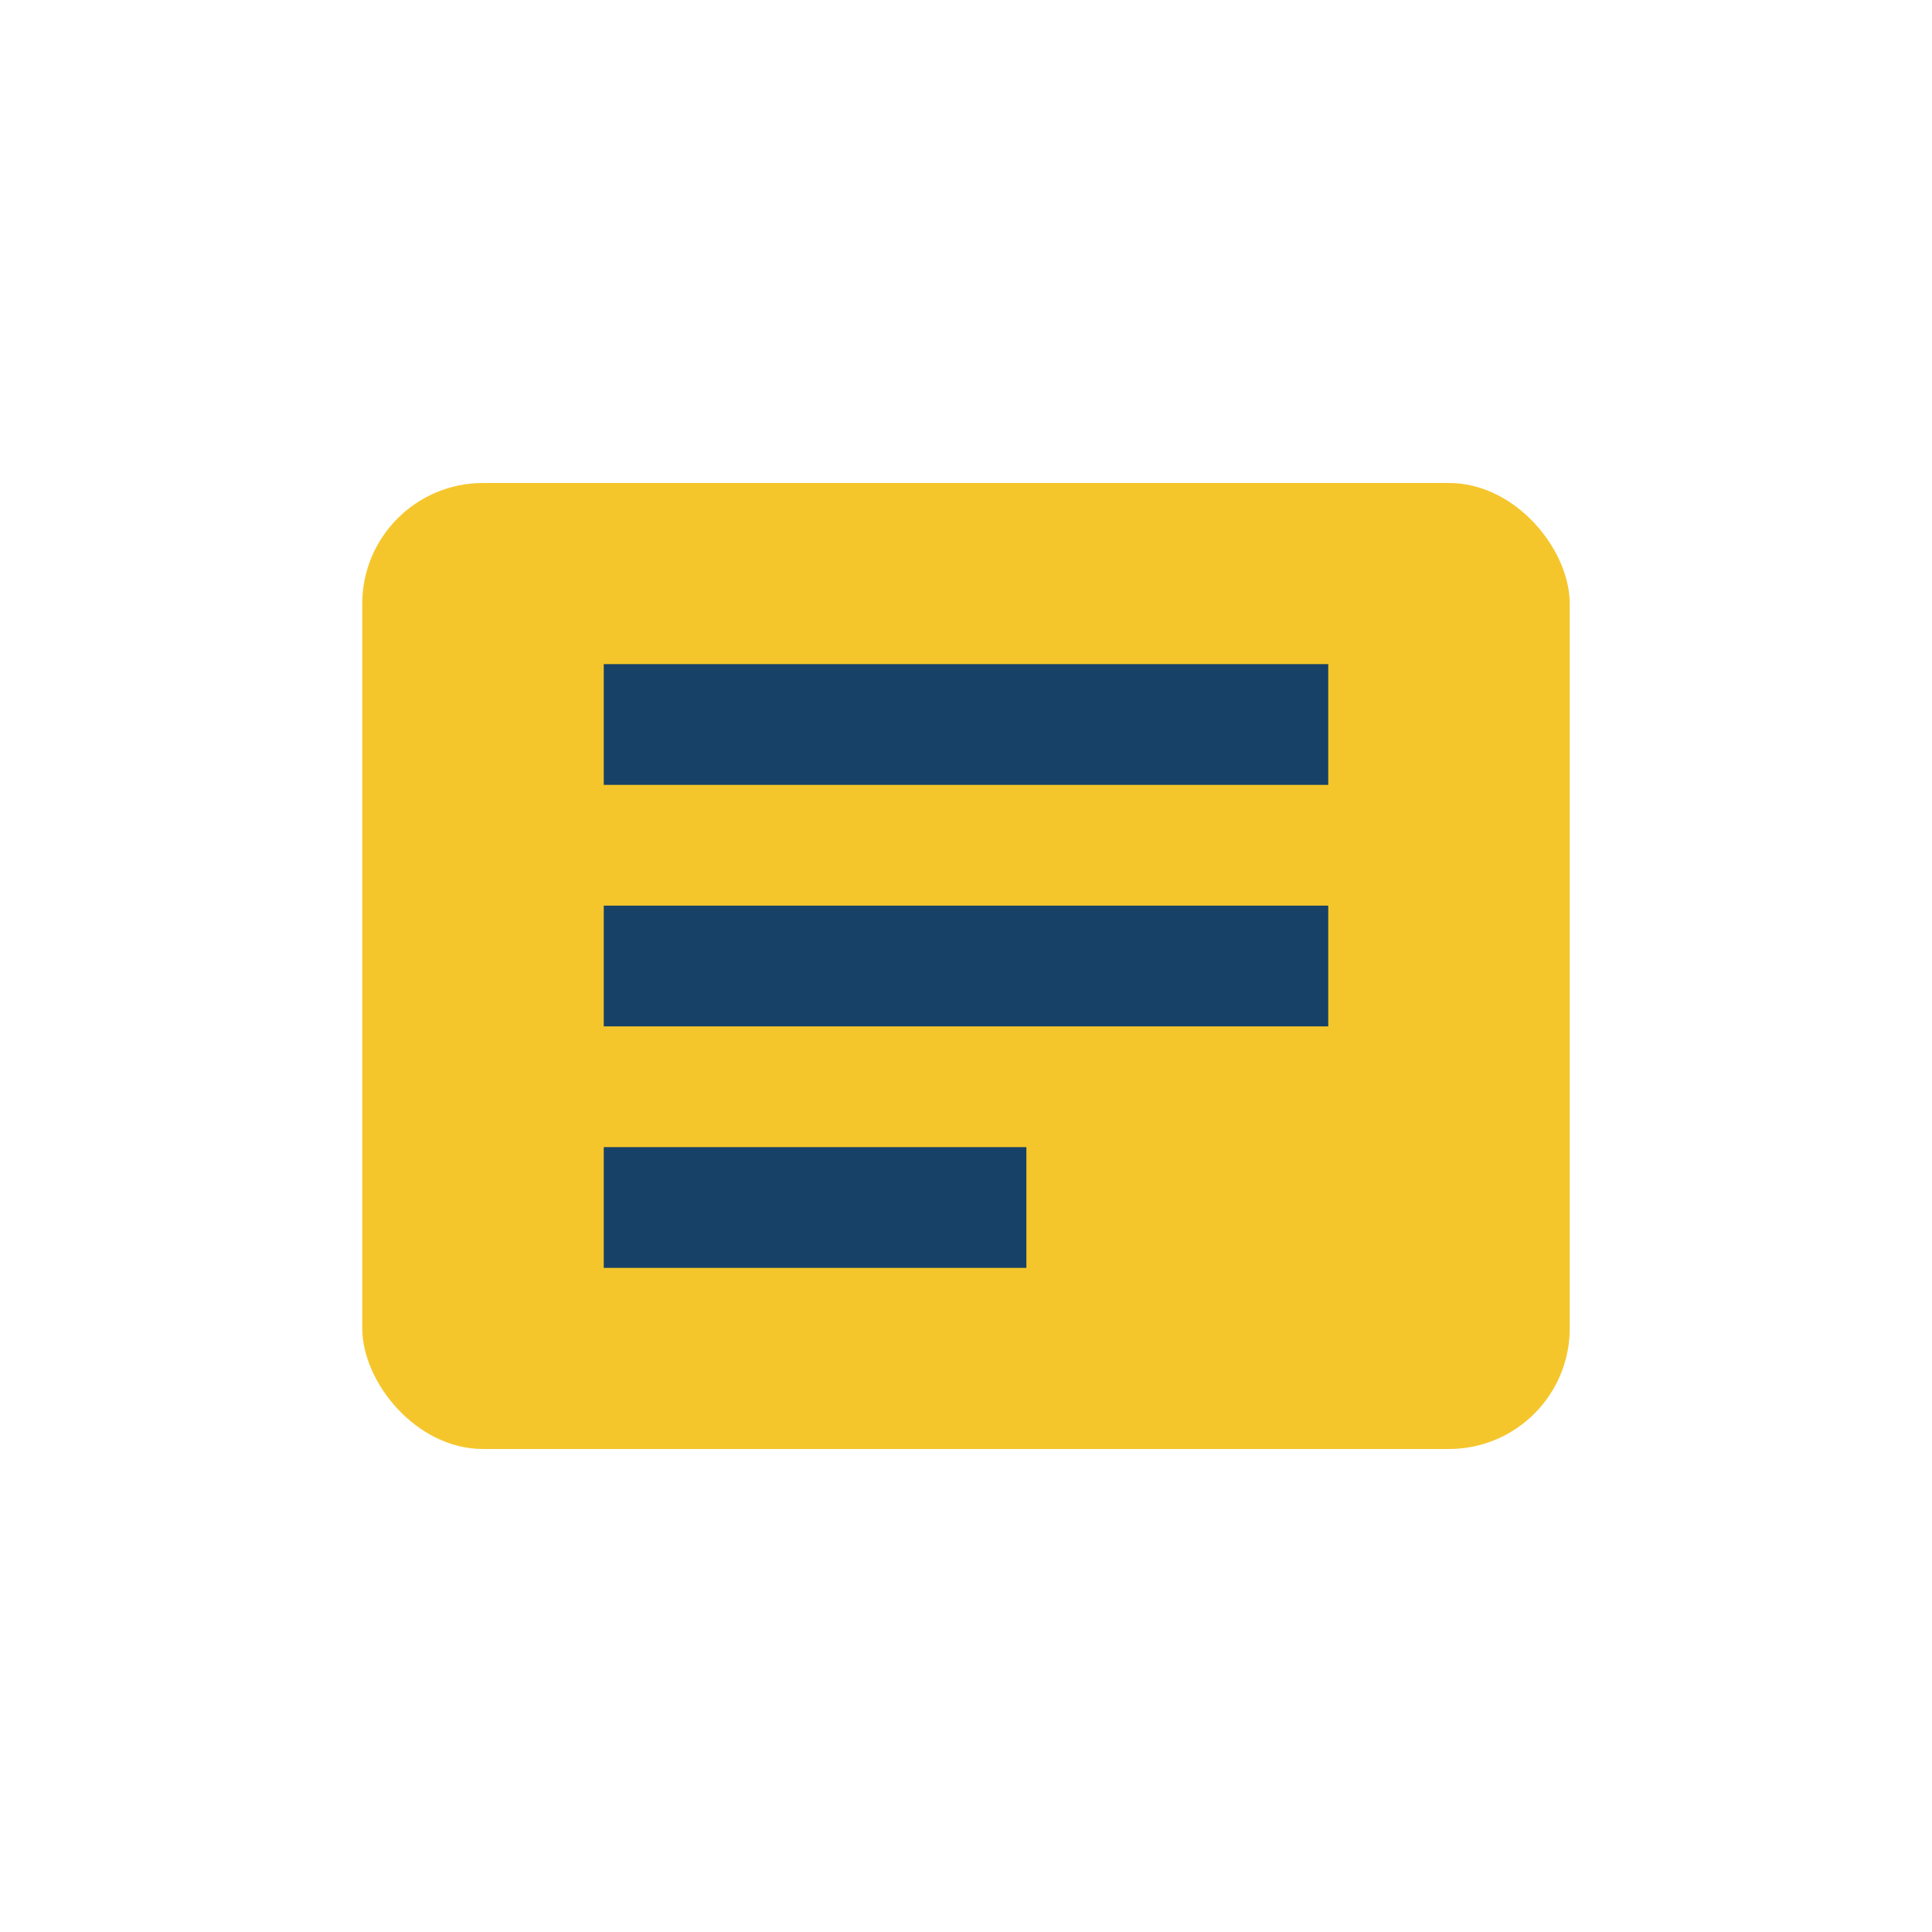 <?xml version="1.0" encoding="UTF-8"?>
<svg xmlns="http://www.w3.org/2000/svg" width="32" height="32" viewBox="0 0 32 32"><rect x="6" y="8" width="20" height="16" rx="2" fill="#F5C62C"/><path d="M10 12h12M10 16h12M10 20h7" stroke="#174166" stroke-width="2"/></svg>